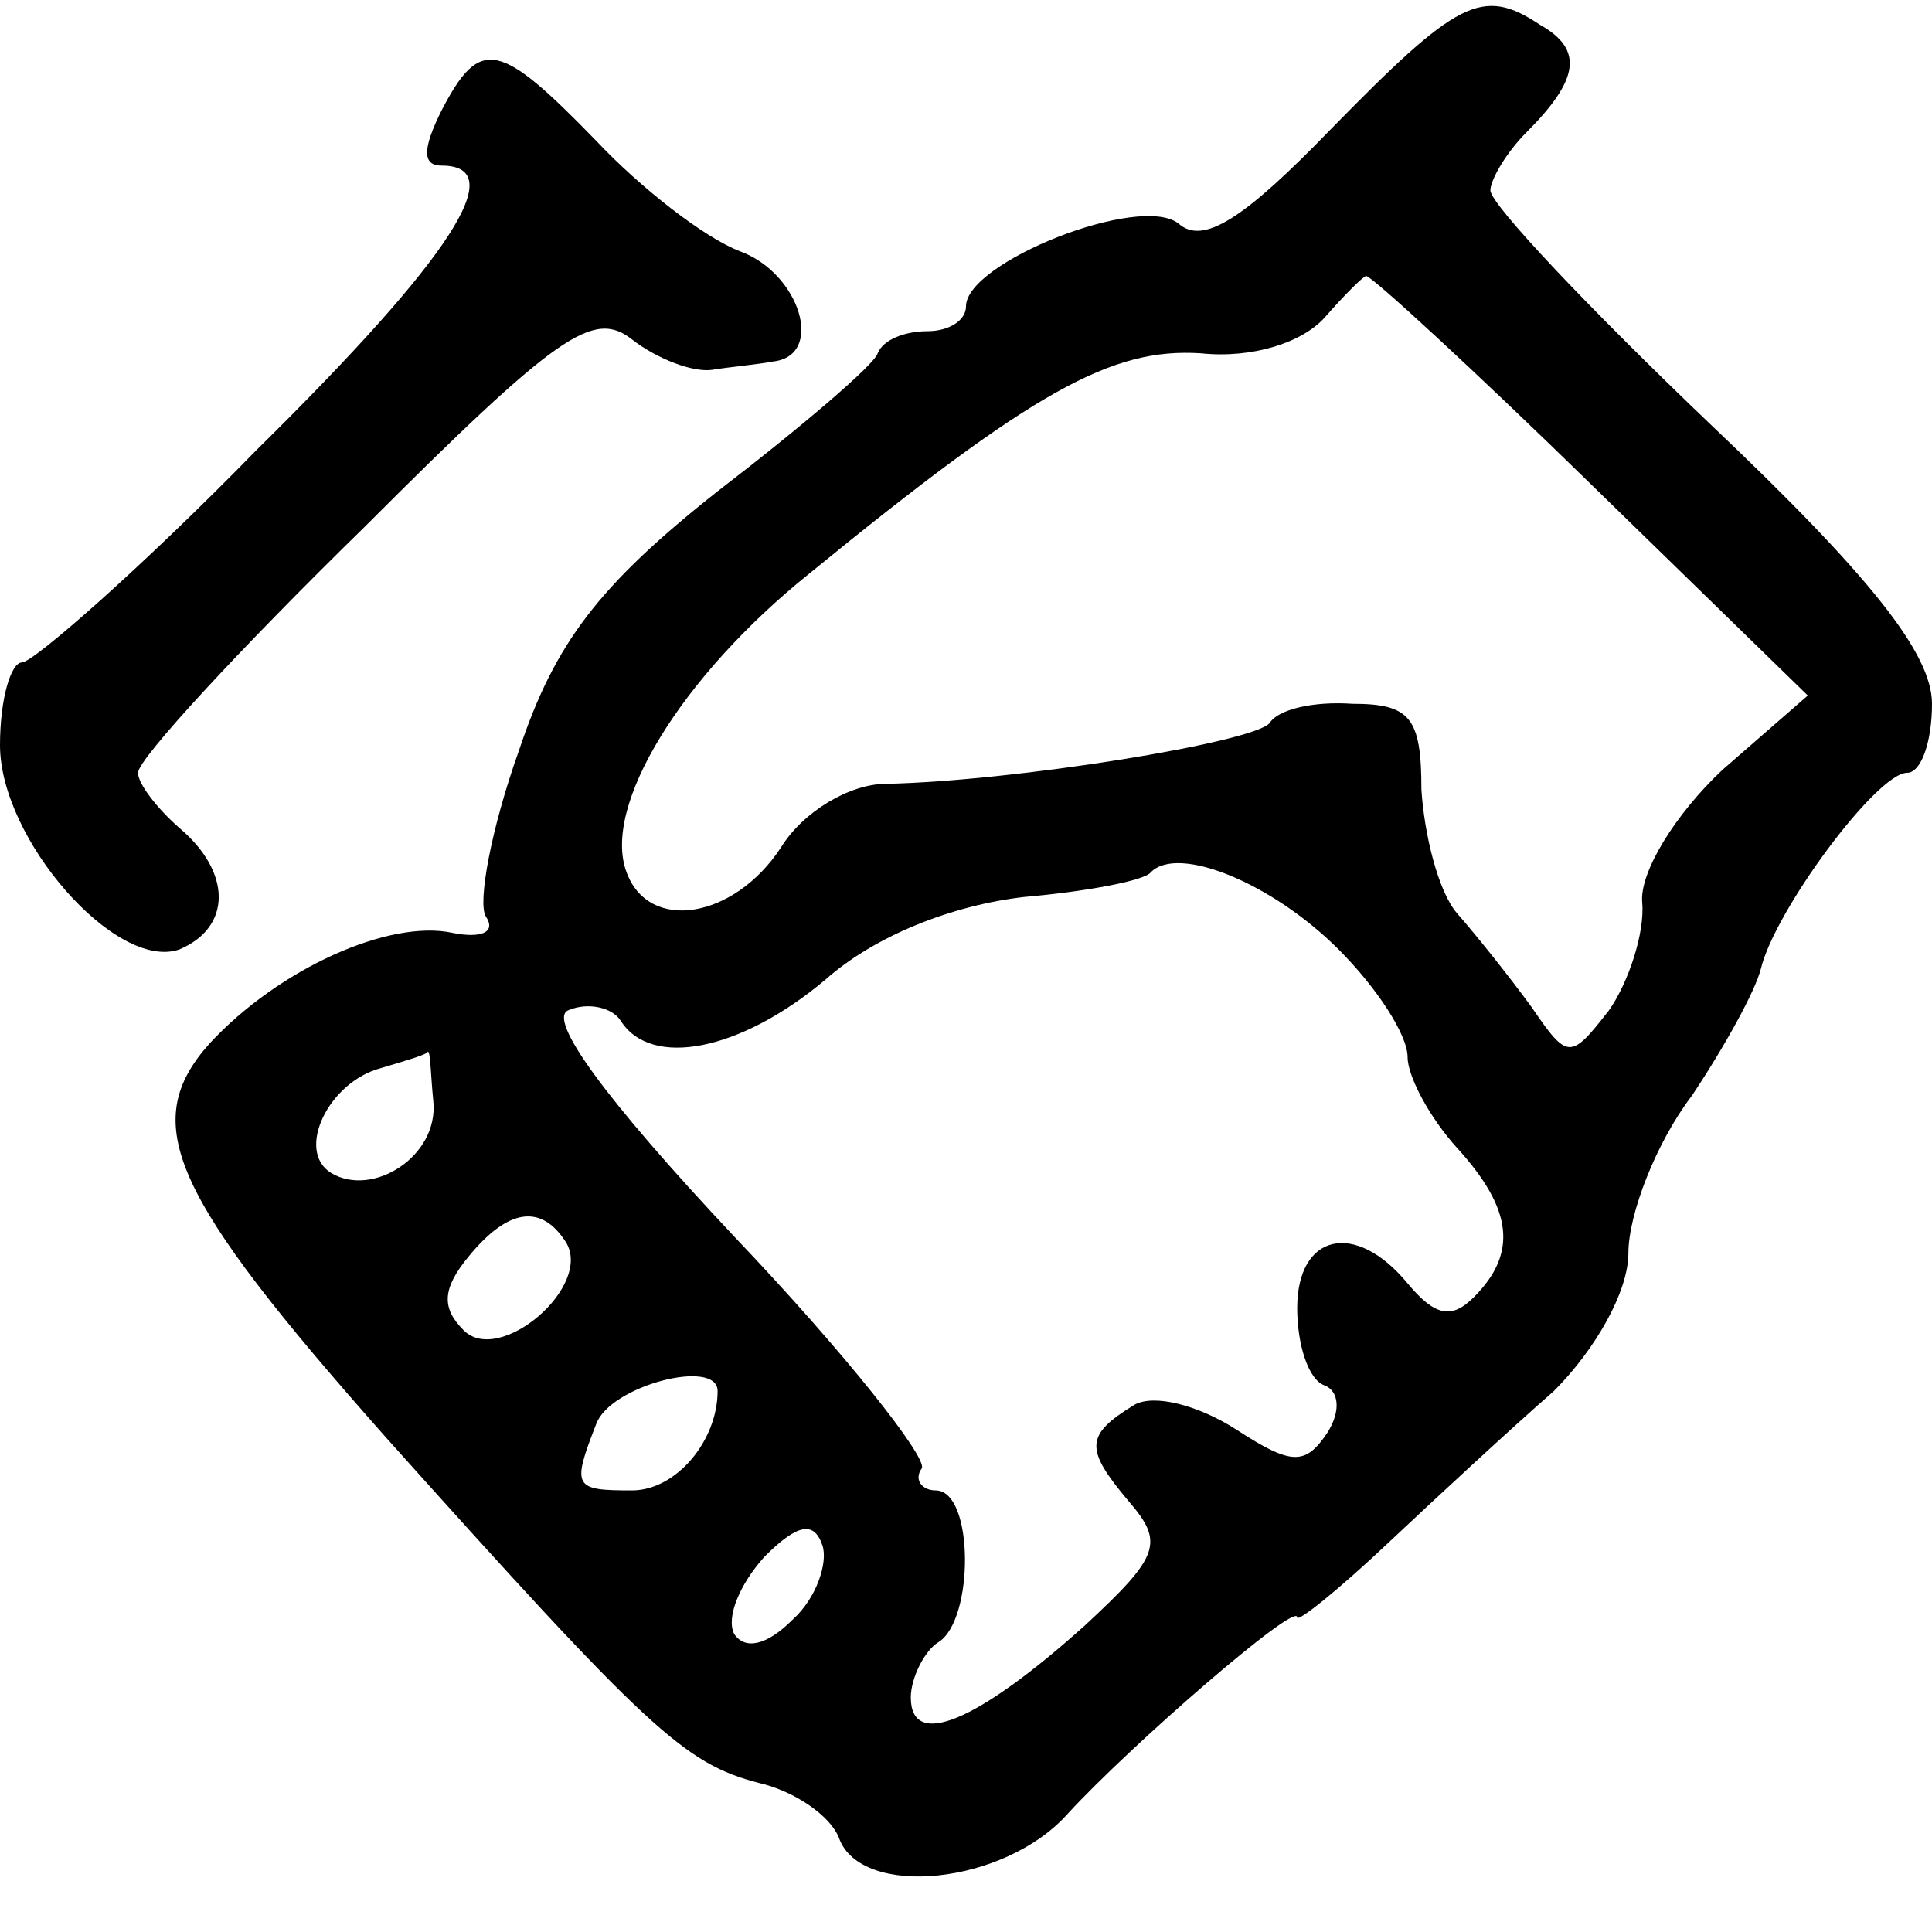 <?xml version="1.0" standalone="no"?>
<!DOCTYPE svg PUBLIC "-//W3C//DTD SVG 20010904//EN"
 "http://www.w3.org/TR/2001/REC-SVG-20010904/DTD/svg10.dtd">
<svg version="1.0" xmlns="http://www.w3.org/2000/svg"
 width="70pt" height="70pt" viewBox="0 0 70 70"
 preserveAspectRatio="xMidYMid meet">
<g transform="translate(0,70) scale(0.1,-0.1)"
fill="#000000" stroke="none">
<path d="M482 653 c-31 -32 -46 -42 -55 -34 -14 11 -77 -14 -77 -30 0 -5 -6
-9 -14 -9 -8 0 -16 -3 -18 -8 -1 -4 -28 -27 -58 -50 -43 -34 -59 -55 -72 -94
-10 -28 -15 -55 -12 -60 4 -6 -2 -8 -12 -6 -23 5 -63 -13 -88 -40 -26 -29 -14
-55 64 -143 95 -106 108 -118 135 -125 13 -3 26 -12 29 -20 8 -22 60 -17 83 9
23 25 83 77 83 71 0 -2 15 10 33 27 17 16 44 41 60 55 15 15 27 36 27 50 0 14
10 40 23 57 12 18 23 38 25 46 5 21 42 71 53 71 5 0 9 11 9 25 0 18 -22 46
-80 101 -44 42 -80 80 -80 85 0 4 6 14 13 21 19 19 21 30 5 39 -21 14 -30 9
-76 -38z m95 -129 l78 -76 -31 -27 c-17 -16 -30 -37 -29 -48 1 -11 -5 -29 -12
-39 -14 -18 -15 -18 -28 1 -8 11 -20 26 -27 34 -7 8 -12 29 -13 45 0 26 -4 31
-25 31 -14 1 -27 -2 -30 -7 -6 -7 -92 -21 -139 -22 -13 0 -30 -10 -38 -23 -17
-26 -48 -31 -56 -9 -9 24 20 71 66 108 82 67 110 82 142 80 19 -2 37 4 45 13
7 8 14 15 15 15 2 0 39 -34 82 -76z m-92 -168 c14 -14 25 -31 25 -39 0 -7 8
-22 18 -33 20 -22 22 -38 6 -54 -8 -8 -14 -7 -24 5 -19 23 -40 18 -40 -9 0
-13 4 -26 10 -28 5 -2 6 -9 1 -17 -8 -12 -13 -12 -33 1 -14 9 -30 13 -37 9
-18 -11 -18 -16 -2 -35 13 -15 11 -20 -16 -45 -39 -35 -63 -45 -63 -26 0 7 5
17 10 20 13 8 13 55 -1 55 -5 0 -8 4 -5 8 2 4 -28 42 -68 84 -47 50 -68 79
-60 82 7 3 16 1 19 -4 11 -17 43 -11 74 15 18 16 46 27 72 30 23 2 44 6 46 9
10 10 44 -4 68 -28z m-328 -55 c2 -20 -22 -35 -37 -26 -13 8 -1 33 18 38 10 3
17 5 17 6 1 0 1 -8 2 -18z m48 -51 c10 -16 -24 -45 -37 -32 -8 8 -8 15 2 27
14 17 26 19 35 5z m55 -54 c0 -18 -15 -36 -31 -36 -21 0 -22 1 -13 24 5 14 44
24 44 12z m27 -83 c-9 -9 -17 -11 -21 -5 -3 6 2 18 11 28 12 12 18 13 21 4 2
-6 -2 -19 -11 -27z"/>
<path d="M160 660 c-7 -14 -7 -20 0 -20 25 0 4 -33 -67 -103 -42 -43 -81 -77
-85 -77 -4 0 -8 -13 -8 -30 0 -34 42 -82 65 -74 19 8 19 28 0 44 -8 7 -15 16
-15 20 0 5 37 45 82 89 70 70 83 79 97 68 9 -7 22 -12 29 -11 6 1 17 2 22 3
19 2 10 32 -12 40 -13 5 -36 23 -52 40 -35 36 -42 38 -56 11z"/>
</g>
</svg>
